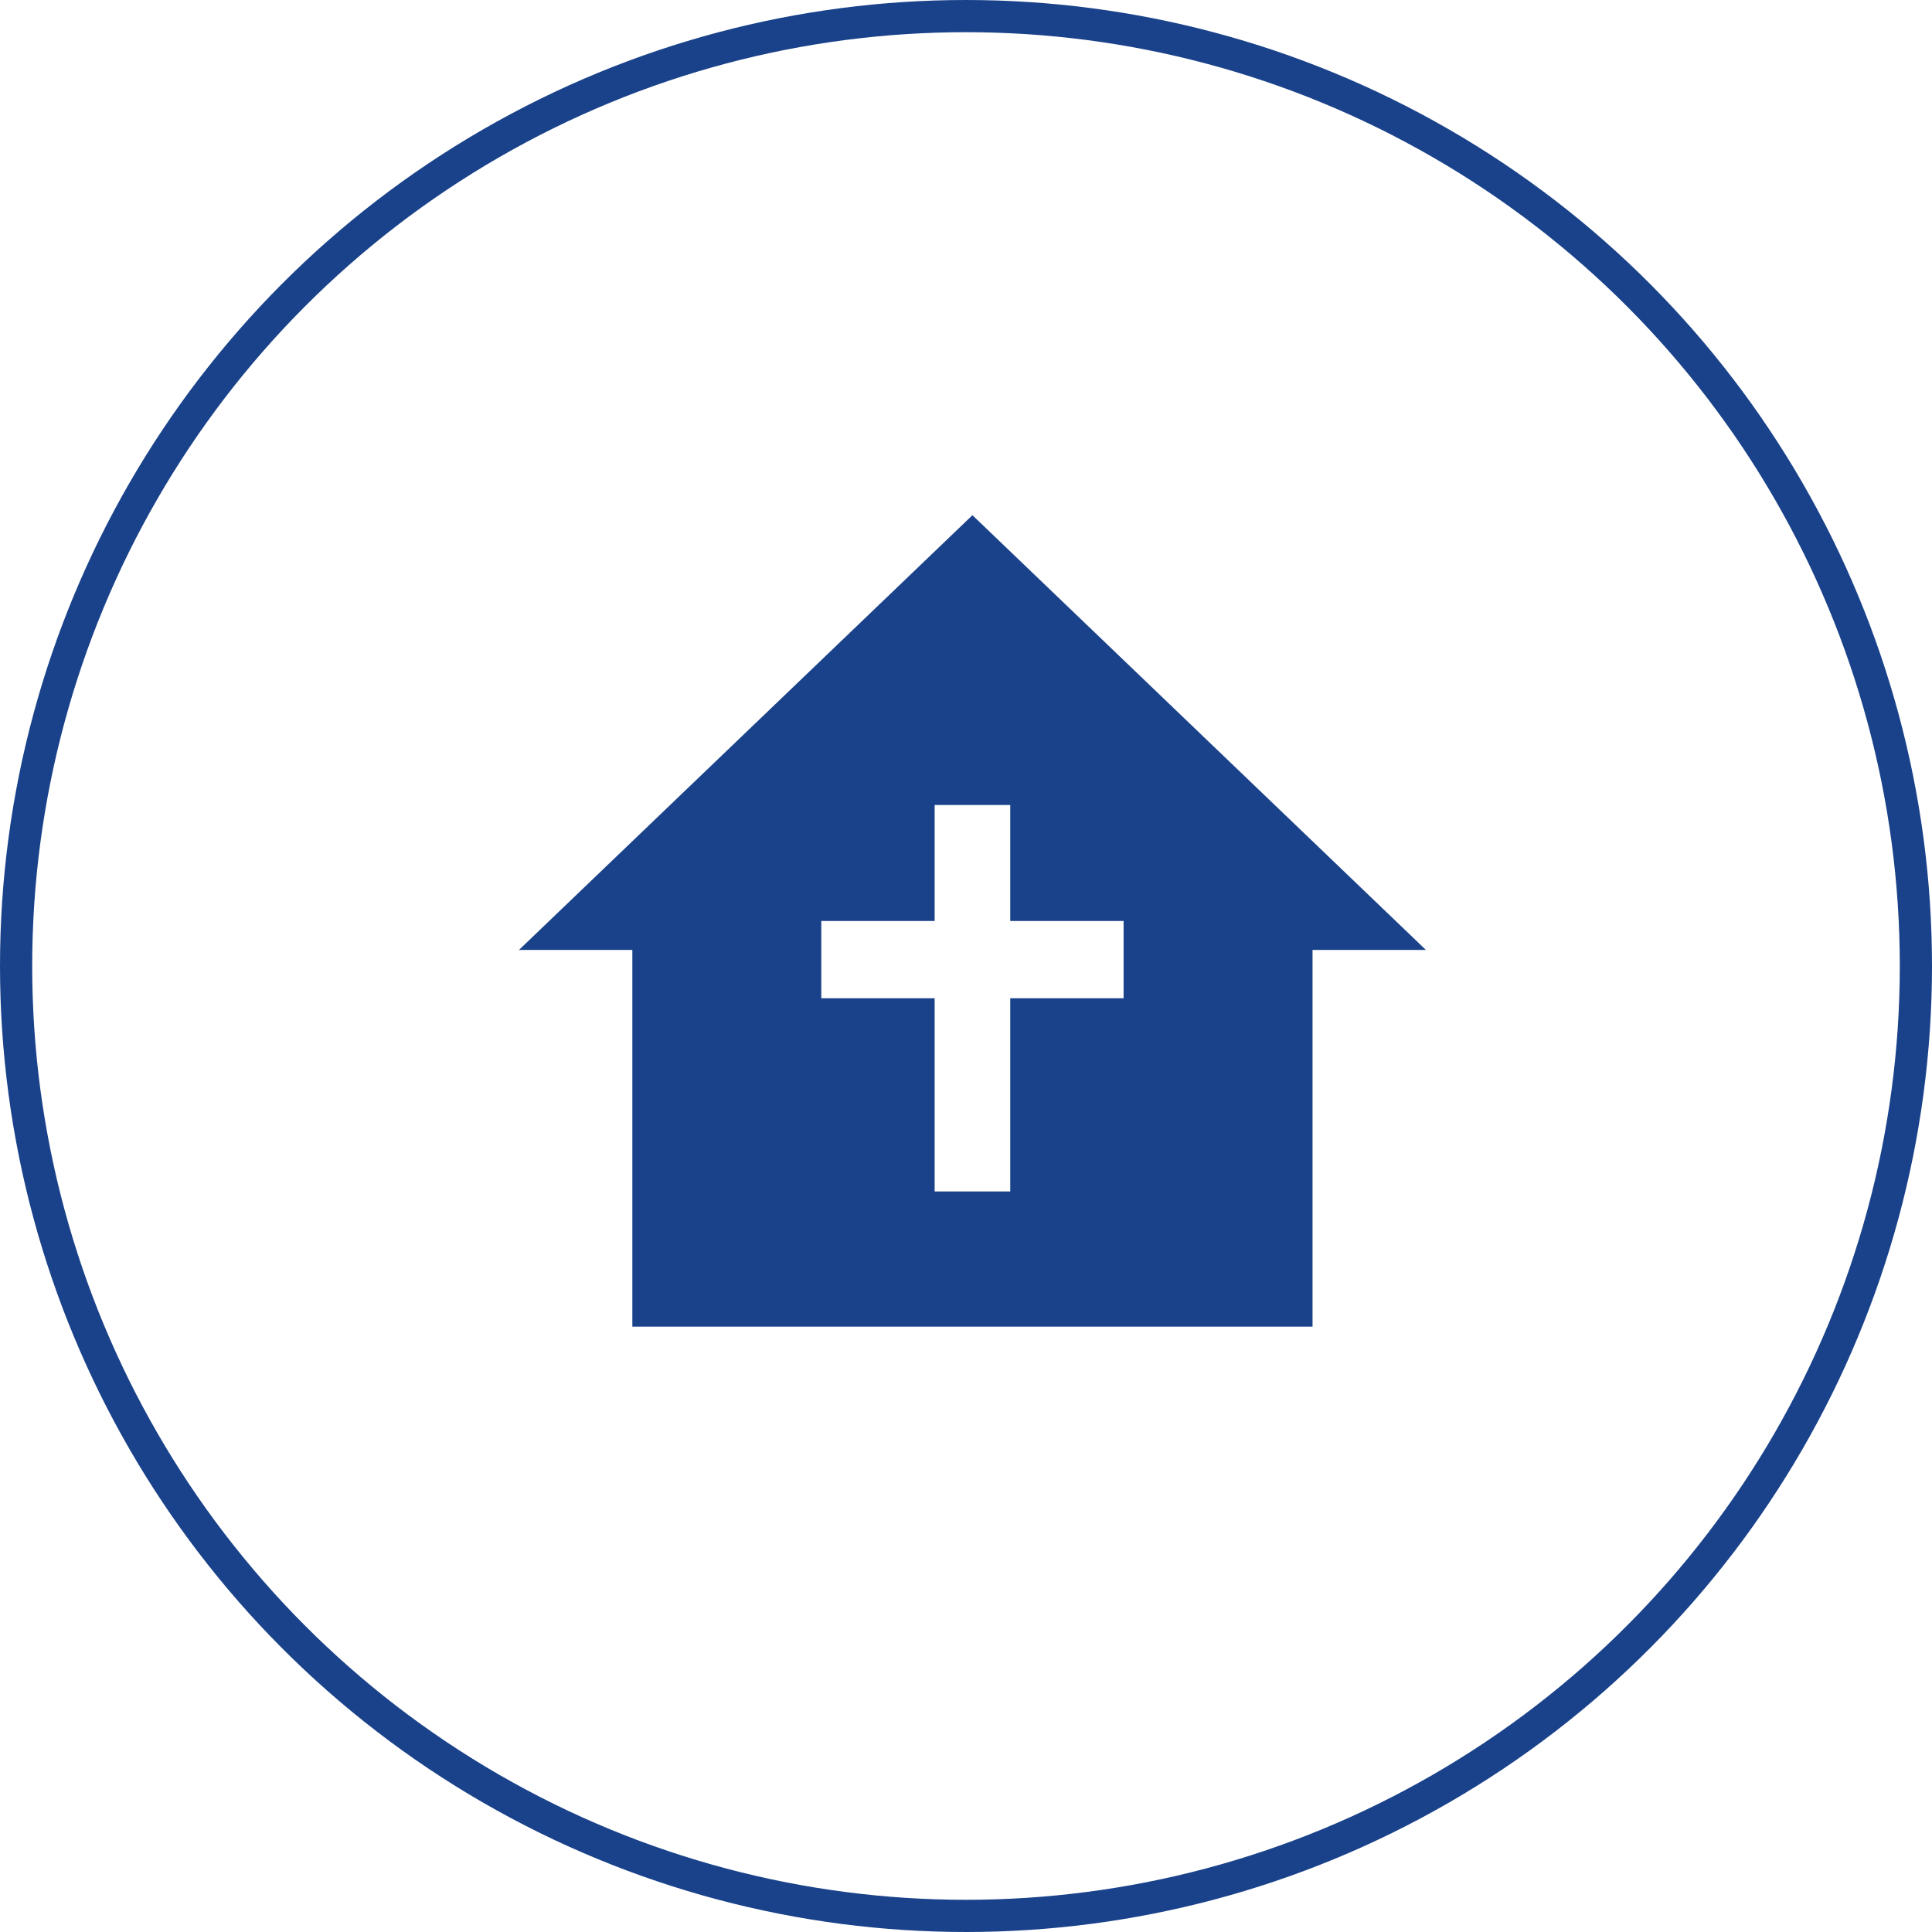 <svg width="60" height="60" viewBox="0 0 60 60" fill="none" xmlns="http://www.w3.org/2000/svg">
<circle cx="30" cy="30" r="29.5" stroke="#1A428A"/>
<mask id="mask0_2456_107" style="mask-type:alpha" maskUnits="userSpaceOnUse" x="14" y="14" width="32" height="32">
<rect x="14" y="14" width="32" height="32" fill="#D9D9D9"/>
</mask>
<g mask="url(#mask0_2456_107)">
<path fill-rule="evenodd" clip-rule="evenodd" d="M30.2 16L44.282 29.5H40.762V41.2H32.84H27.56H19.638V29.5H16.118L30.2 16ZM29.026 25H31.374V28.601H34.894V31.001H31.374V37.001H29.026V31.001H25.506V28.601H29.026V25Z" fill="#1A428A"/>
</g>
</svg>
